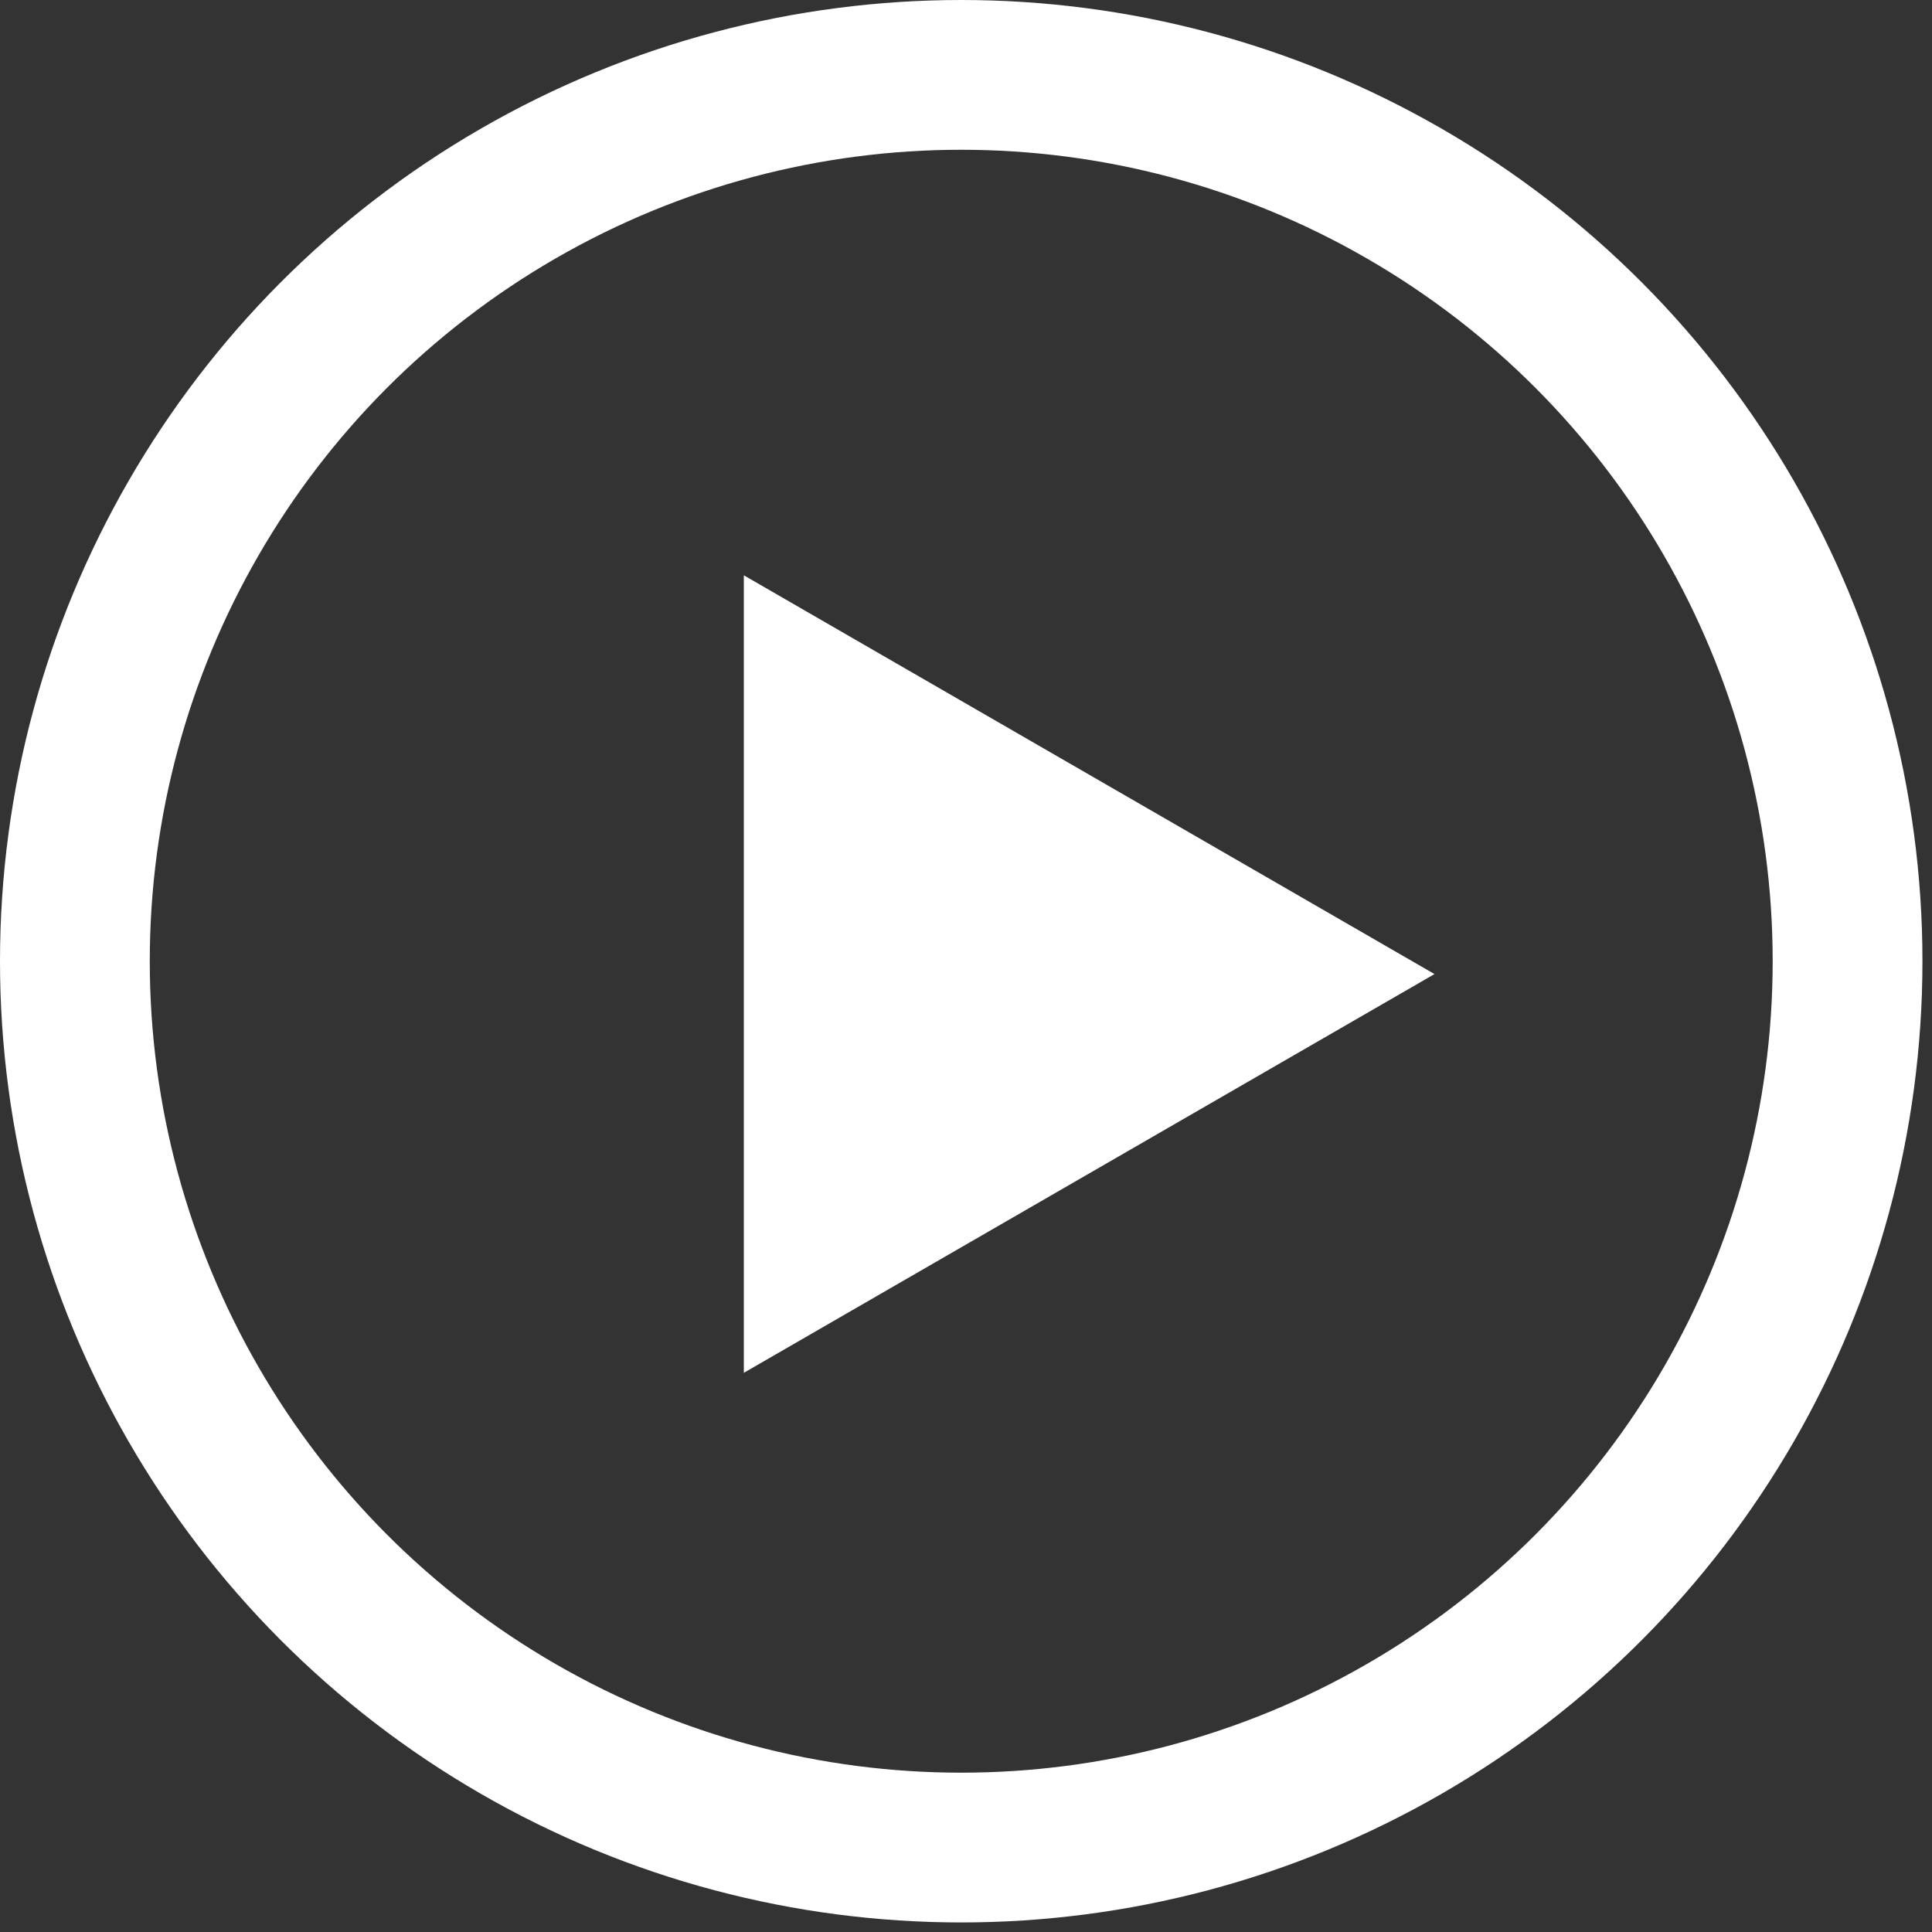 <svg width="129" height="129" viewBox="0 0 129 129" fill="none" xmlns="http://www.w3.org/2000/svg">
<rect x="0" y="0" width="129" height="129" fill="#333333" stroke="none"/>
<path d="M95.781 65.039L49.666 91.663L49.666 38.414L95.781 65.039Z" fill="white"/>
<circle cx="64.181" cy="64.181" r="59.181" stroke="white" stroke-width="10"/>
</svg>
